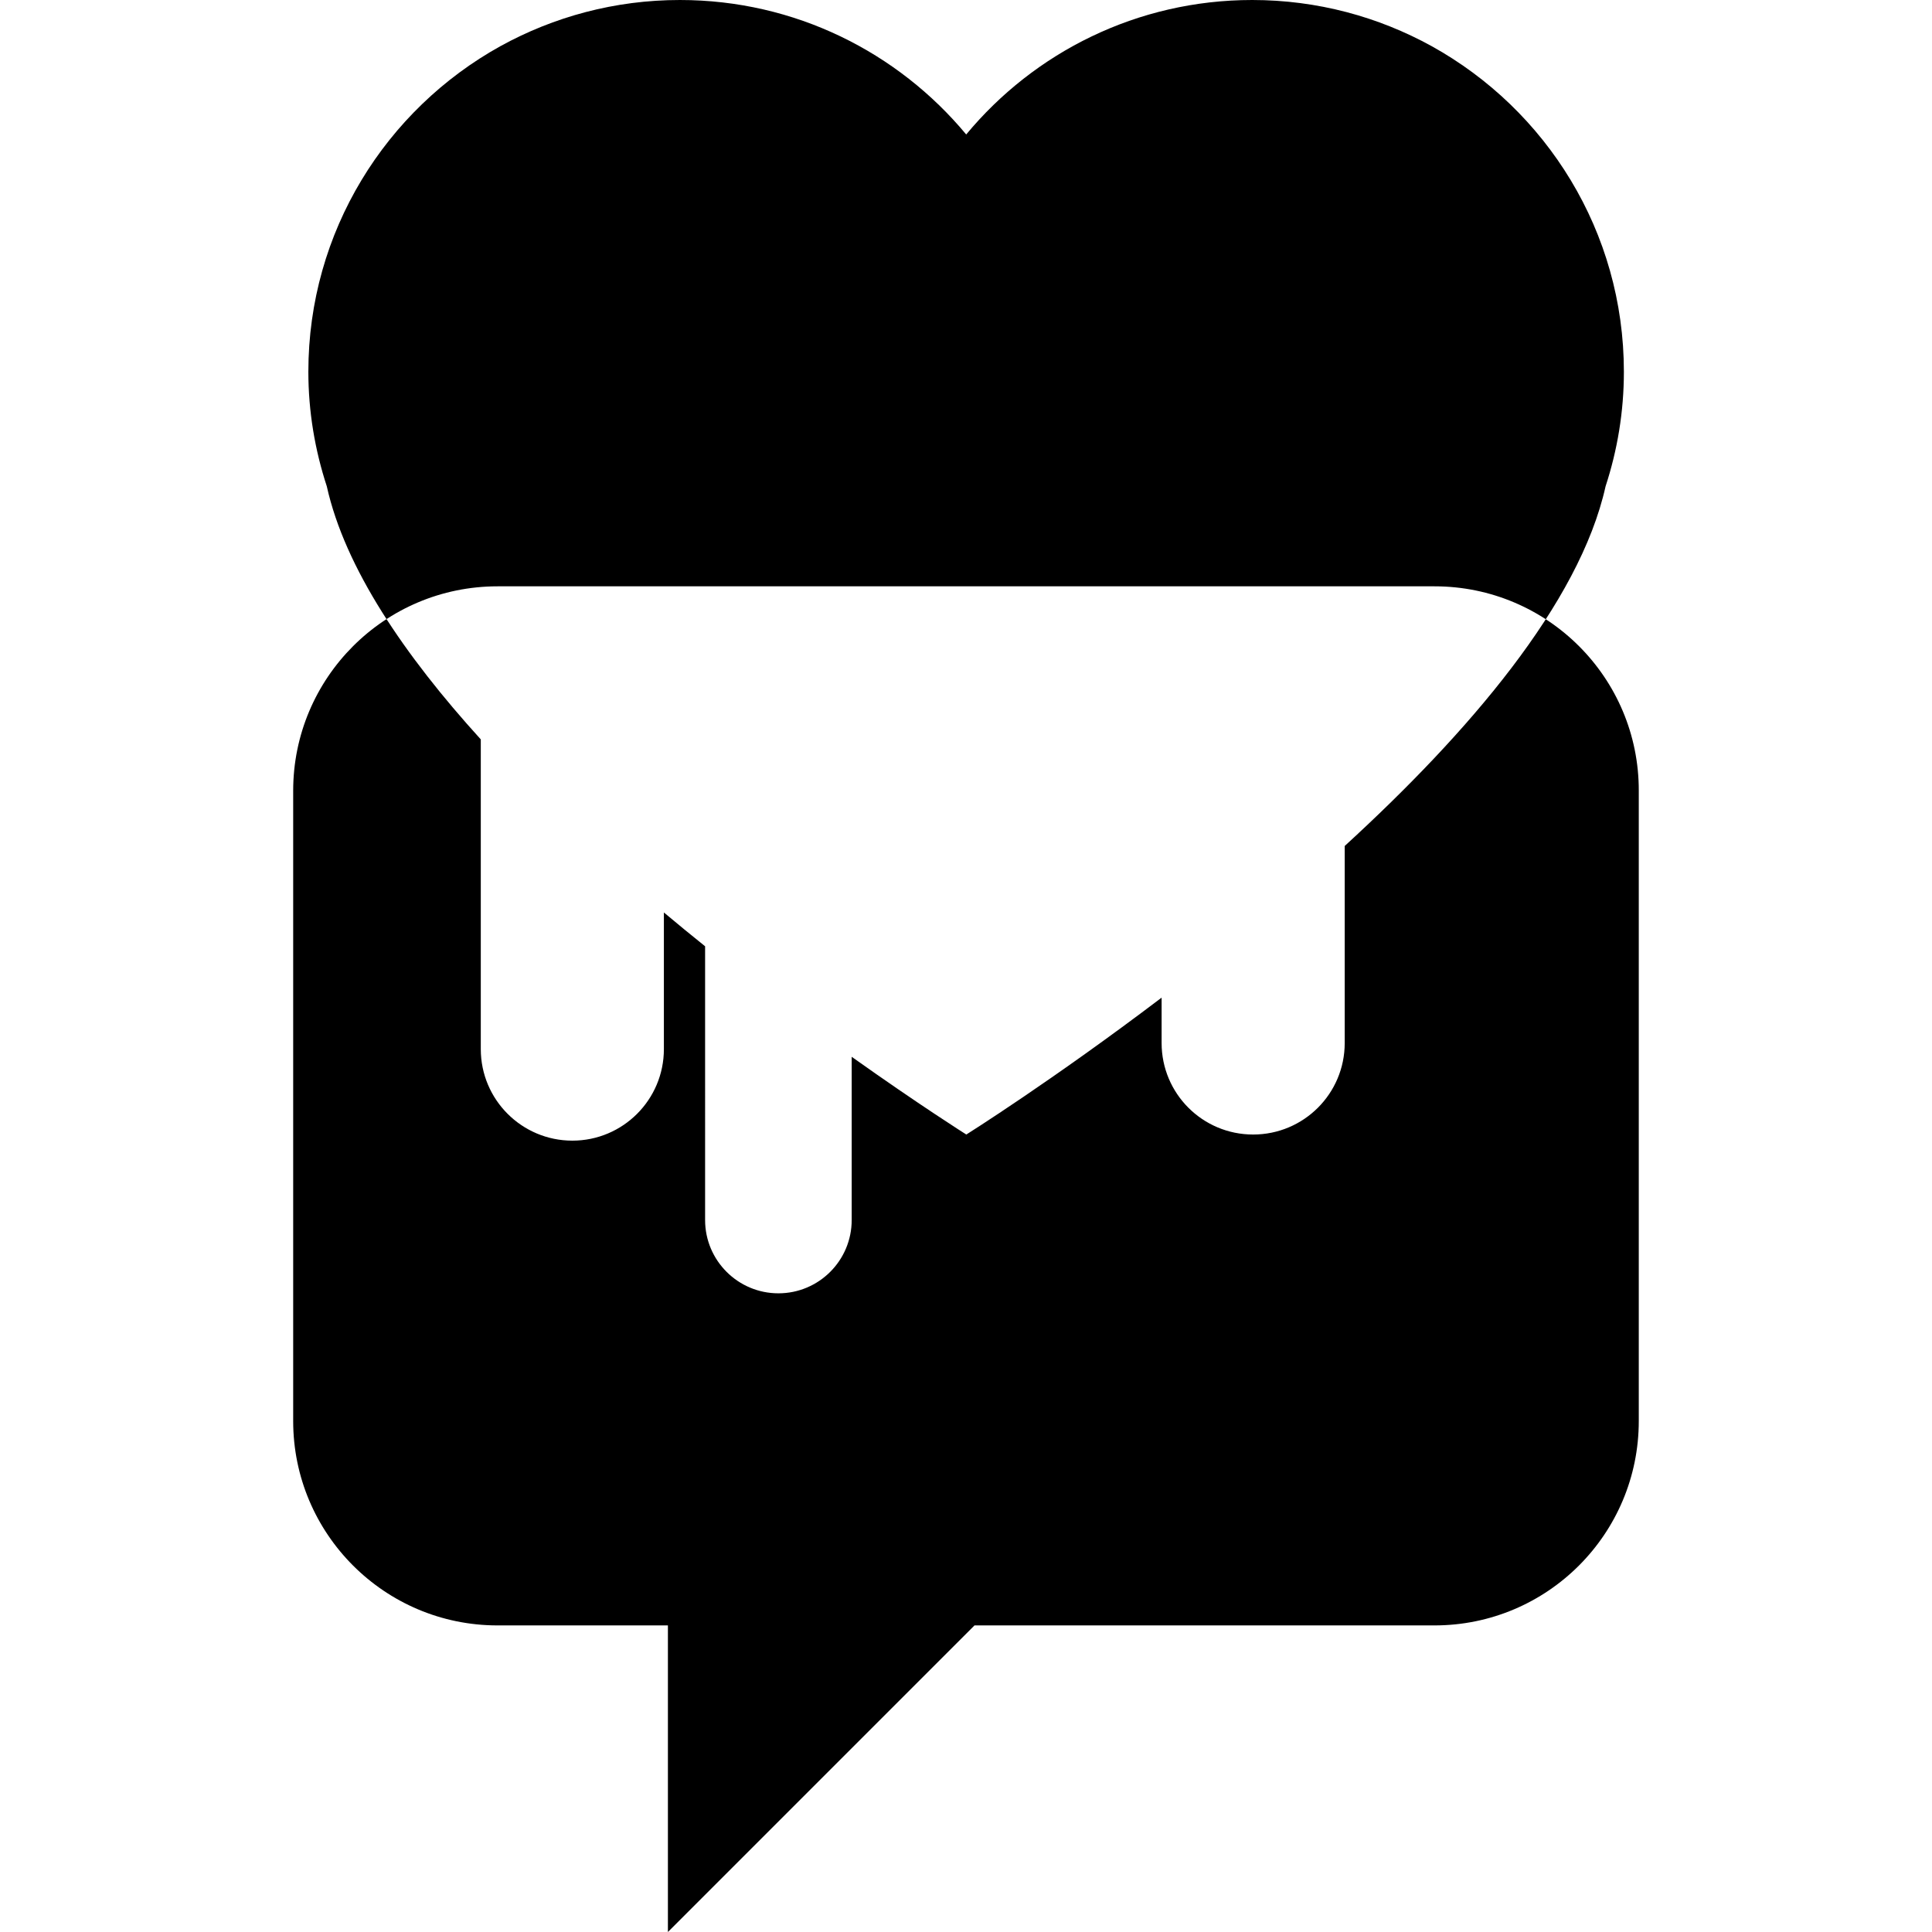 <?xml version="1.0" encoding="iso-8859-1"?>
<!-- Generator: Adobe Illustrator 16.0.0, SVG Export Plug-In . SVG Version: 6.00 Build 0)  -->
<!DOCTYPE svg PUBLIC "-//W3C//DTD SVG 1.1//EN" "http://www.w3.org/Graphics/SVG/1.1/DTD/svg11.dtd">
<svg version="1.1" id="Capa_1" xmlns="http://www.w3.org/2000/svg" xmlns:xlink="http://www.w3.org/1999/xlink" x="0px" y="0px"
	 width="48px" height="48px" viewBox="0 0 48 48" style="enable-background:new 0 0 48 48;" xml:space="preserve">
<g>
	<path d="M40.345,9.237c0,0.994-0.162,1.951-0.455,2.846c-0.647,2.915-3.428,6.14-6.481,8.935v4.896
		c0,1.257-1.019,2.273-2.275,2.273c-1.258,0-2.274-1.018-2.274-2.273v-1.128c-2.713,2.058-4.852,3.401-4.852,3.401
		s-1.156-0.728-2.848-1.931v4.056c0,1.004-0.814,1.82-1.821,1.82c-1.005,0-1.821-0.816-1.821-1.82V23.51
		c-0.339-0.271-0.68-0.552-1.024-0.84v3.395c0,1.256-1.018,2.274-2.274,2.274c-1.256,0-2.275-1.019-2.275-2.274V18.37
		c-1.891-2.081-3.375-4.258-3.826-6.288c-0.293-0.896-0.458-1.852-0.458-2.847c0-3.481,1.928-6.513,4.775-8.09
		C13.757,0.418,15.275,0,16.891,0c2.862,0,5.418,1.3,7.114,3.341C25.697,1.3,28.254,0,31.111,0c1.617,0,3.136,0.418,4.457,1.146
		C38.417,2.724,40.345,5.755,40.345,9.237z M35.64,14.567H12.362c-2.805,0-5.078,2.274-5.078,5.08v15.658
		c0,2.803,2.273,5.078,5.078,5.078h4.232V48l7.617-7.617h11.427c2.805,0,5.077-2.273,5.077-5.078V19.646
		C40.72,16.841,38.445,14.567,35.64,14.567z"/>
</g>
<g>
</g>
<g>
</g>
<g>
</g>
<g>
</g>
<g>
</g>
<g>
</g>
<g>
</g>
<g>
</g>
<g>
</g>
<g>
</g>
<g>
</g>
<g>
</g>
<g>
</g>
<g>
</g>
<g>
</g>
</svg>
